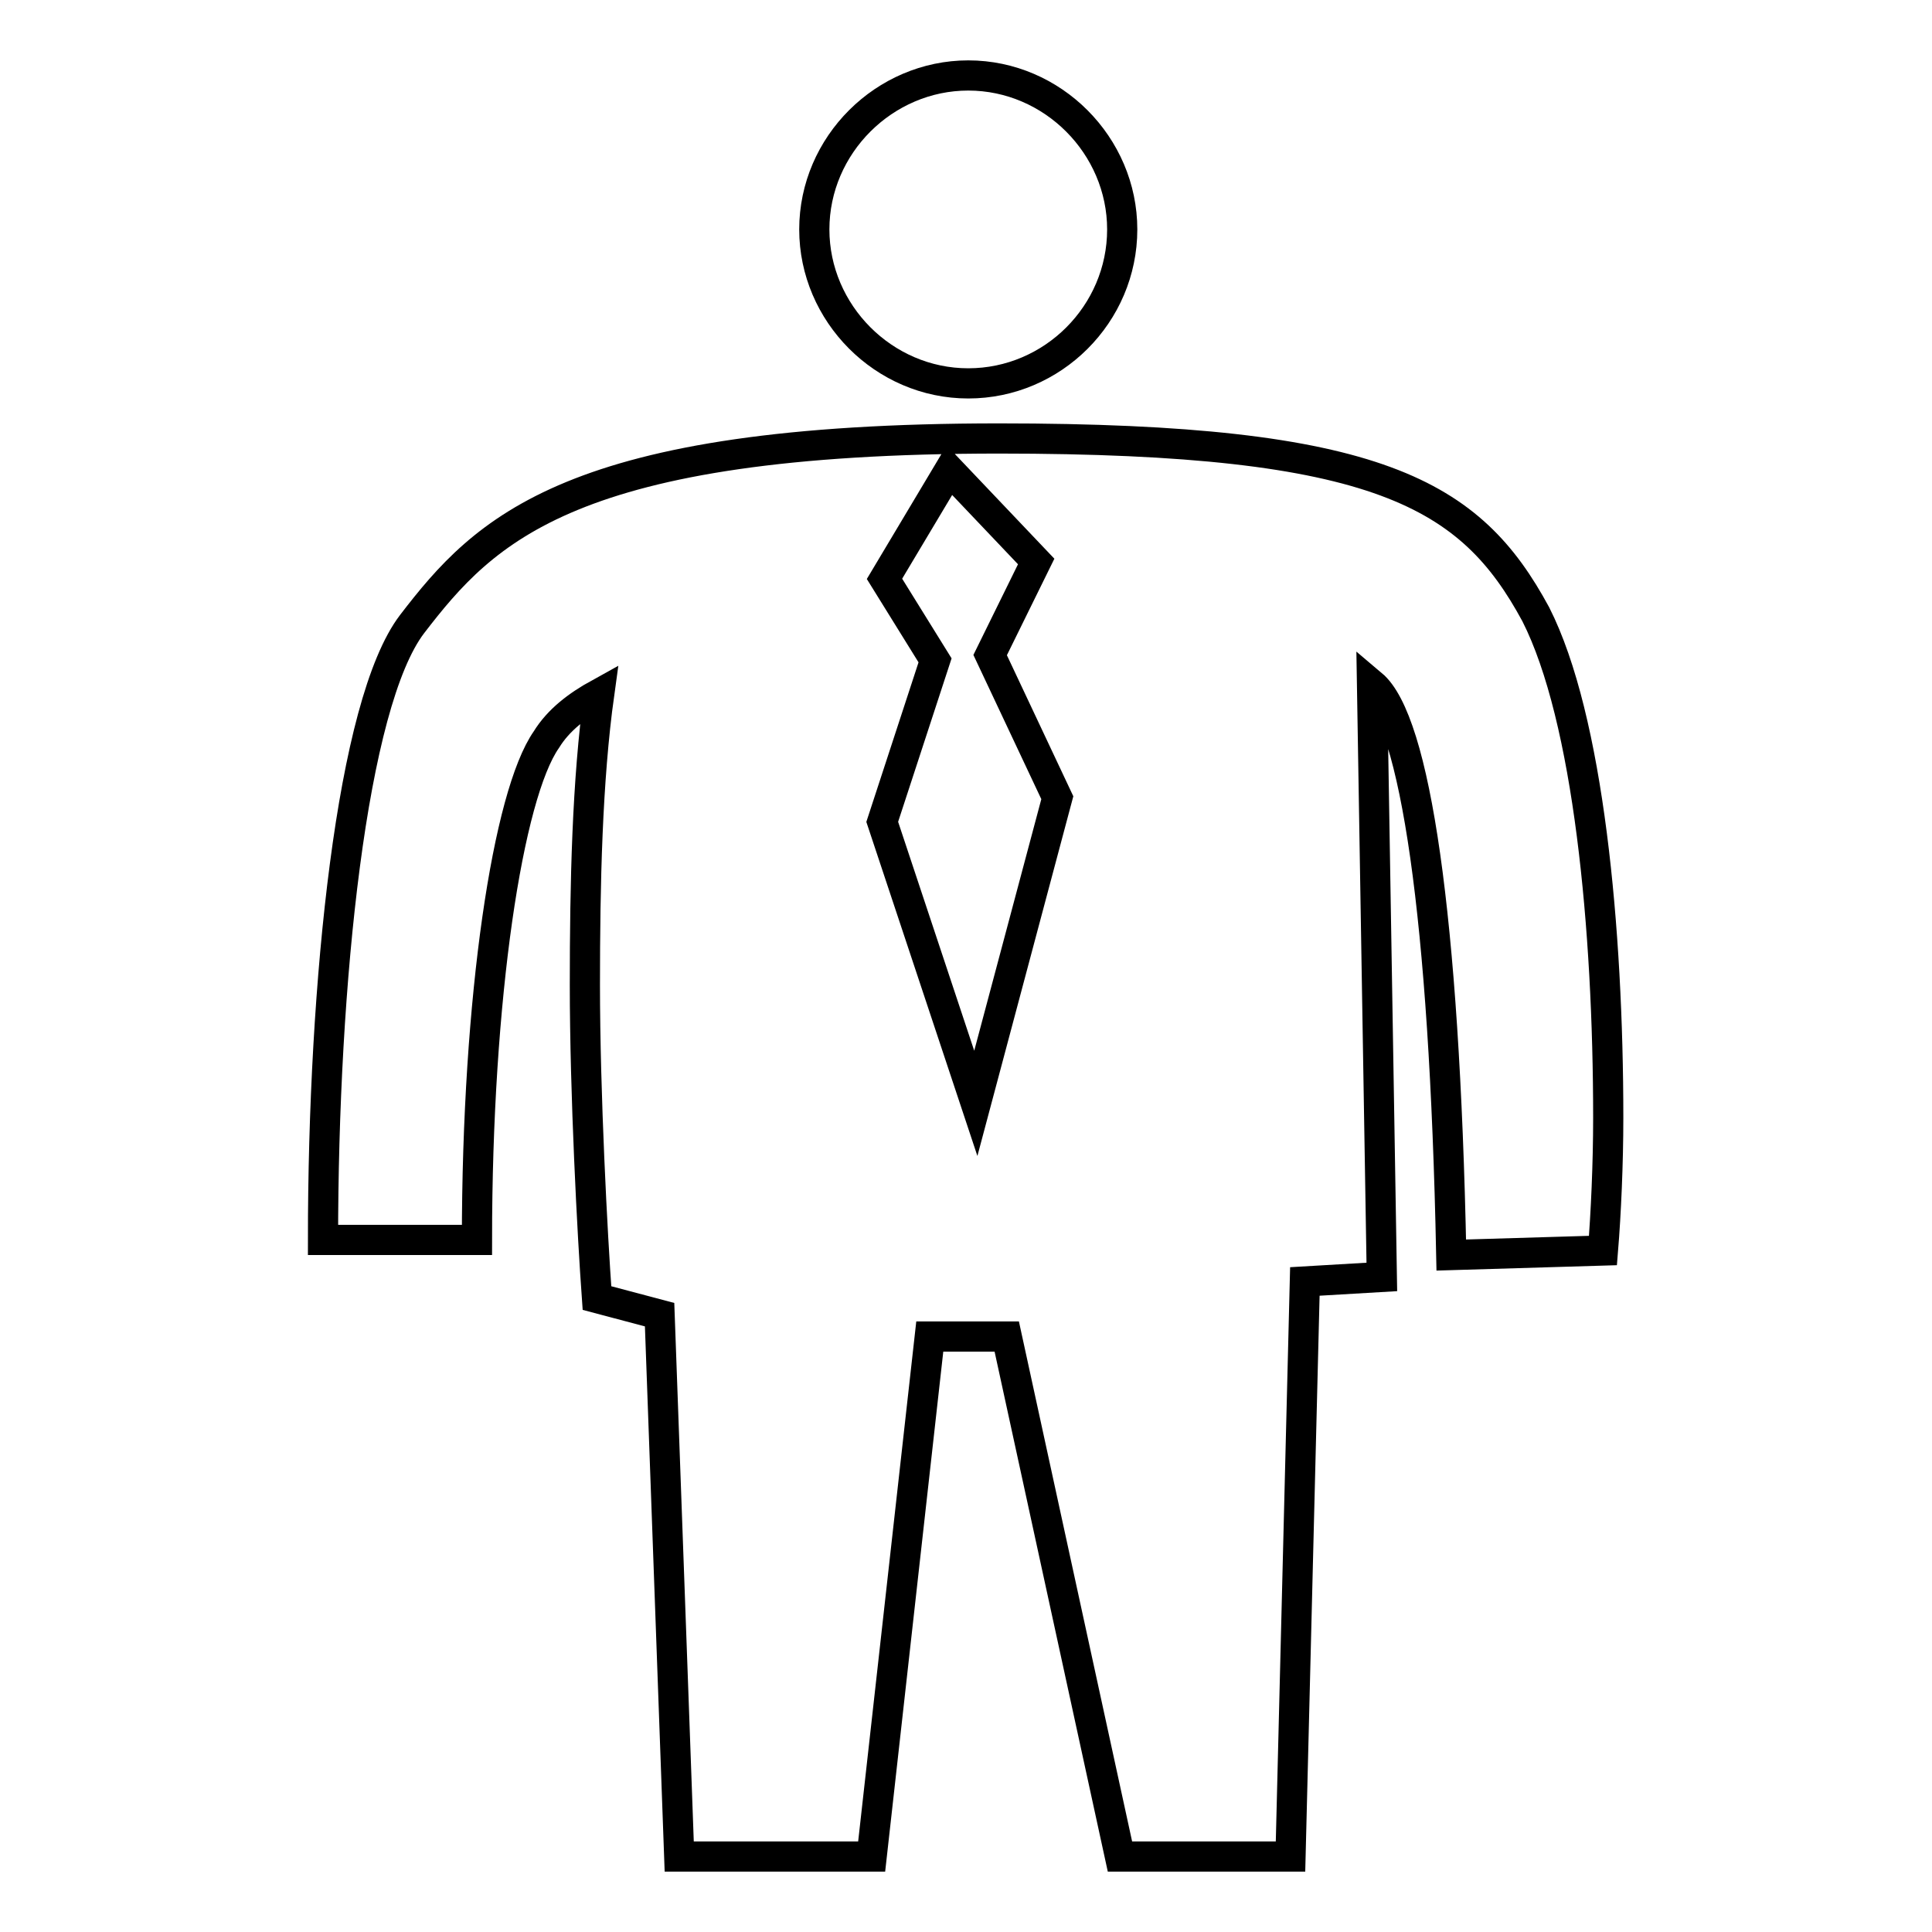 <?xml version="1.0" encoding="utf-8"?>
<!-- Svg Vector Icons : http://www.onlinewebfonts.com/icon -->
<!DOCTYPE svg PUBLIC "-//W3C//DTD SVG 1.1//EN" "http://www.w3.org/Graphics/SVG/1.1/DTD/svg11.dtd">
<svg version="1.1" xmlns="http://www.w3.org/2000/svg" xmlns:xlink="http://www.w3.org/1999/xlink" x="0px" y="0px" viewBox="0 0 256 256" enable-background="new 0 0 256 256" xml:space="preserve">
<g><g><path stroke-width="4" fill-opacity="0" stroke="#000000"  d="M213.1,148.1c0-24.9-2.6-52.9-9.6-66.7c-8.6-15.9-20.7-23.3-71.1-23.3c-56.8,0-68.2,12.1-77.8,24.6c-8,10.5-11.8,47.5-11.8,81.6h20.4c0-32.2,4.1-59,9.2-66.3c1.6-2.6,4.1-4.5,7-6.1c-1.6,11.5-1.9,25.2-1.9,38.6c0,14.4,1,33.2,1.6,41.5l8.3,2.2L90,246h25.5l7.7-68.9h10.2l15,68.9H171l1.9-76.2l10.2-0.6l-1.3-78.5c5.7,4.8,9.6,30.6,10.5,75.6l20.1-0.6C212.8,160.8,213.1,154.2,213.1,148.1L213.1,148.1z M140.1,105.7l-10.8,40.5l-12.4-37.3l7-21.4l-6.7-10.8l8.6-14.4l11.5,12.1l-6.1,12.4L140.1,105.7z"/><path stroke-width="4" fill-opacity="0" stroke="#000000"  d="M148.7,30.4c0-11.1-9.2-20.4-20.4-20.4c-11.1,0-20.4,9.2-20.4,20.4c0,11.1,9.2,20.4,20.4,20.4C139.5,50.8,148.7,41.6,148.7,30.4z"/></g></g>
</svg>